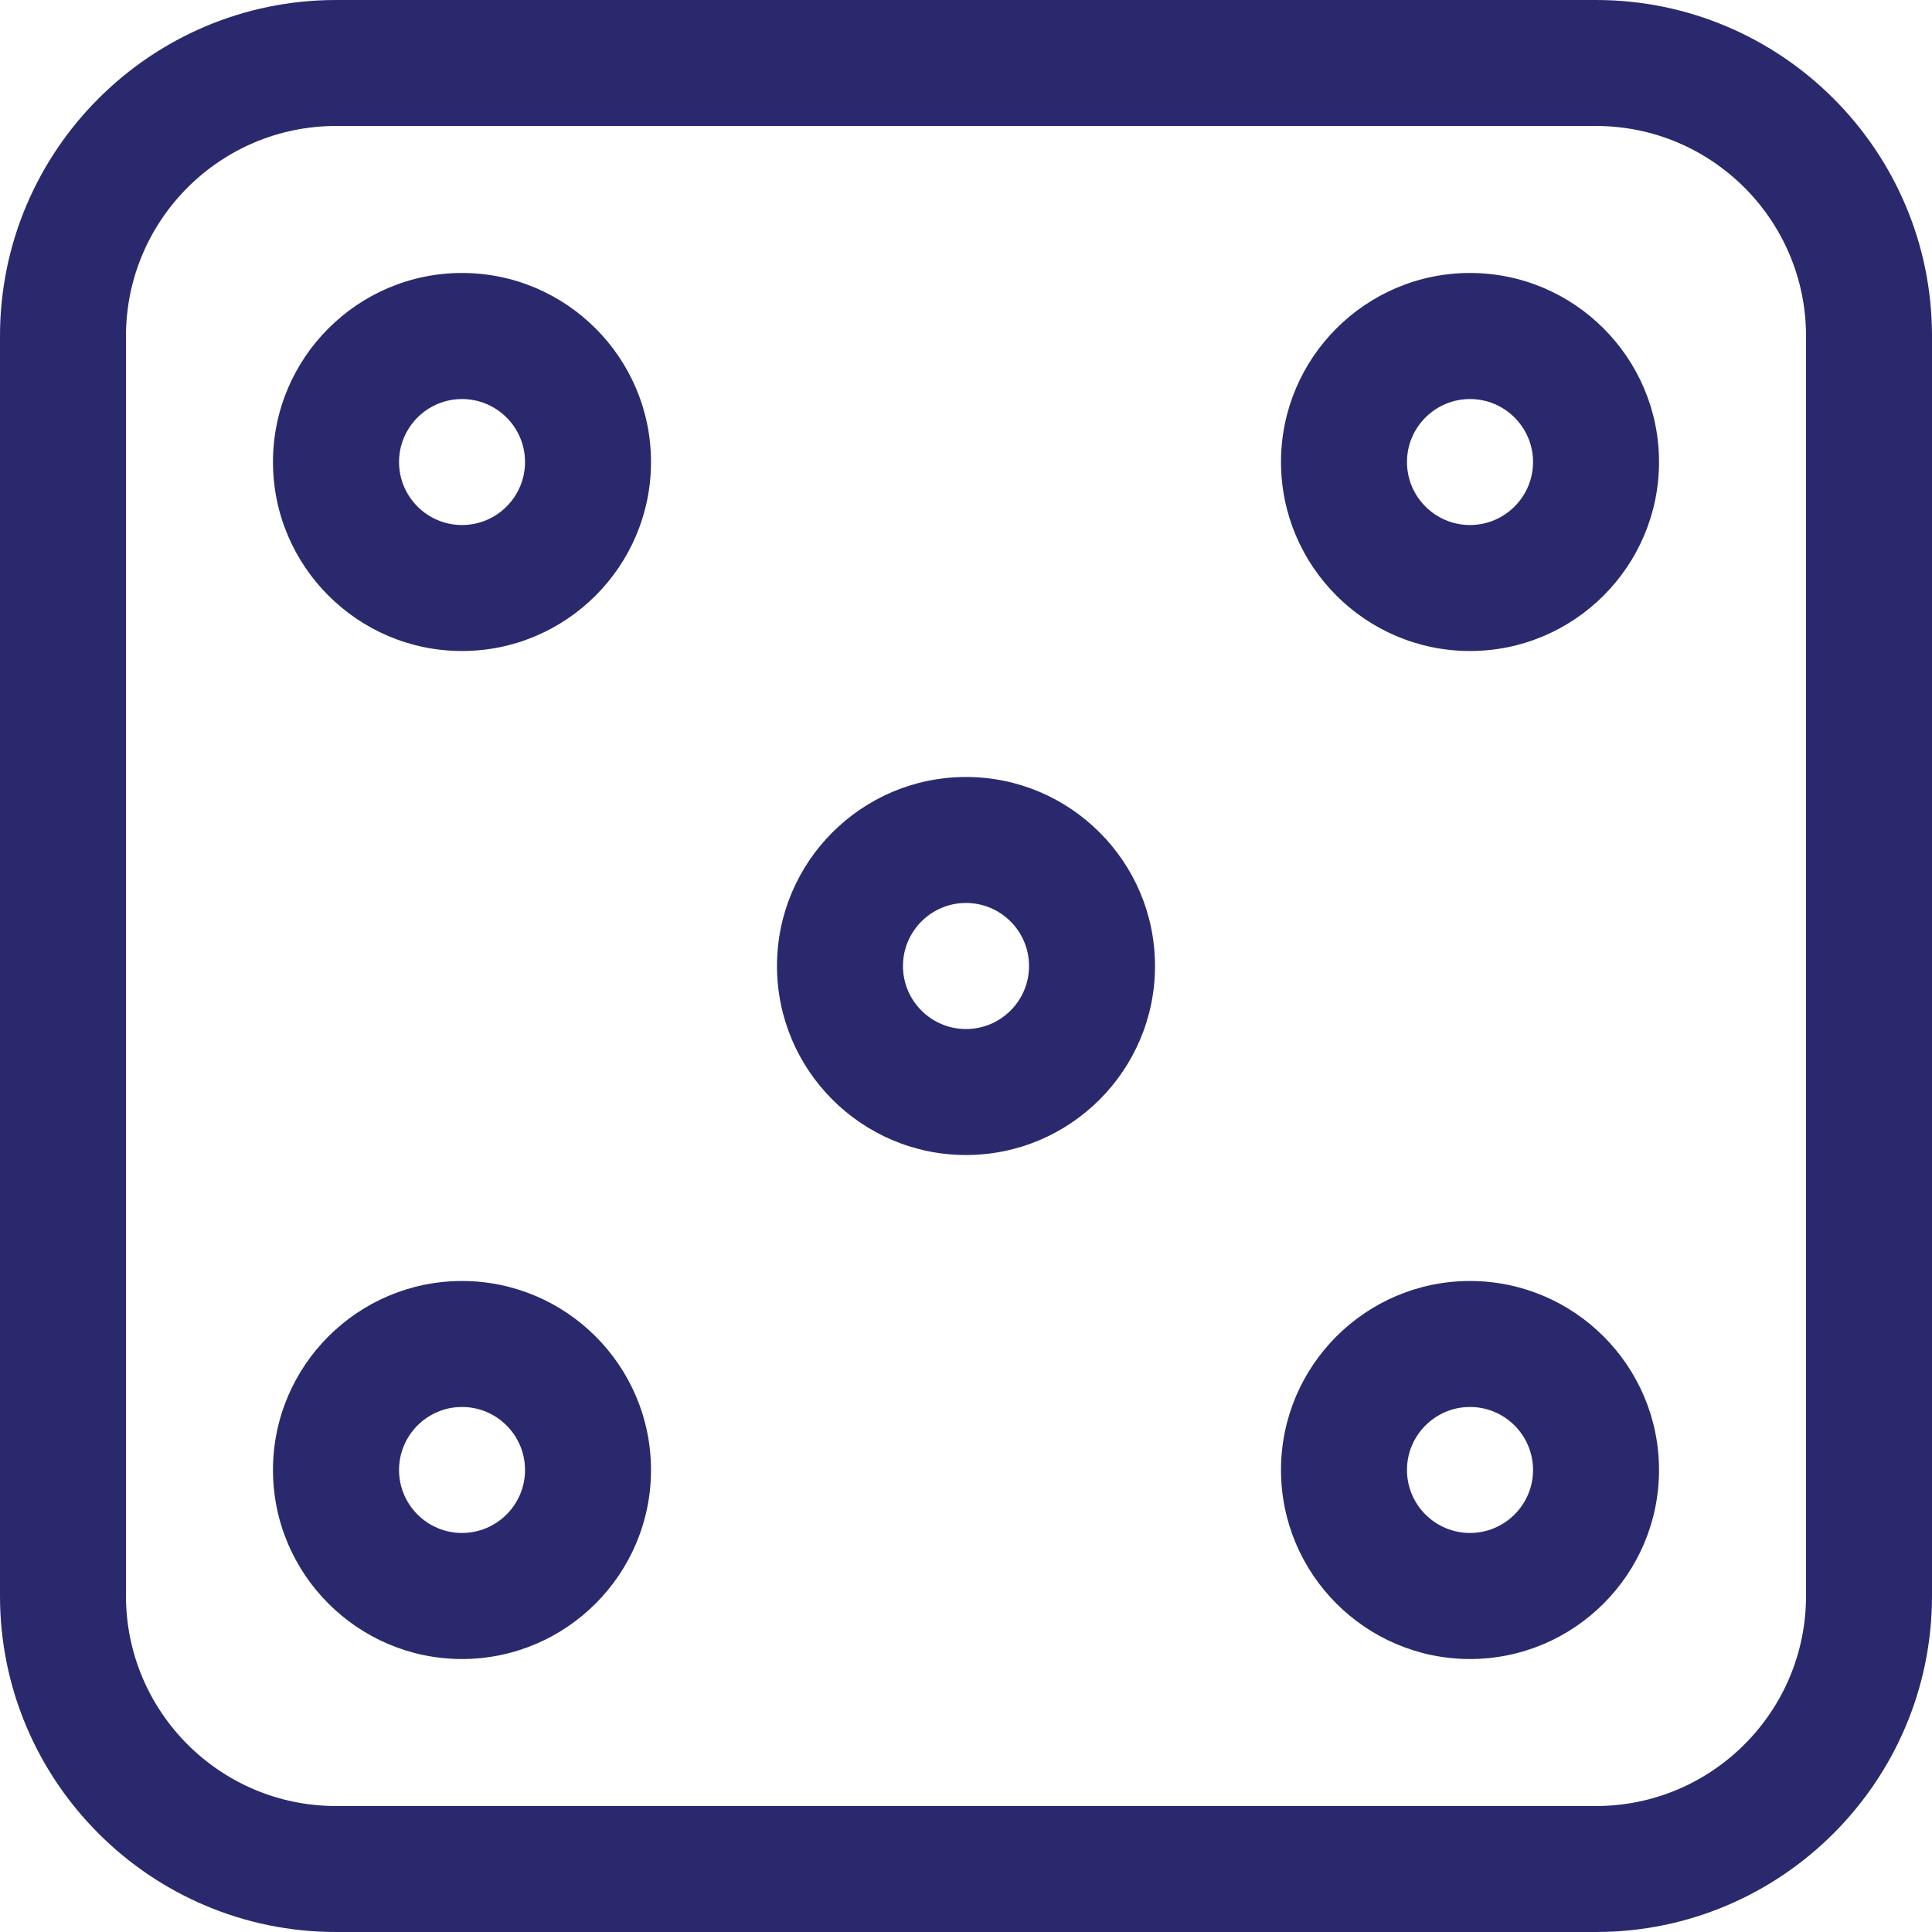 <?xml version="1.0" encoding="UTF-8"?>
<svg width="24px" height="24px" viewBox="0 0 24 24" version="1.1" xmlns="http://www.w3.org/2000/svg" xmlns:xlink="http://www.w3.org/1999/xlink">
    <!-- Generator: sketchtool 59.1 (101010) - https://sketch.com -->
    <title>4C93E16B-D779-4F5E-BB4D-A15299BE12F8</title>
    <desc>Created with sketchtool.</desc>
    <g id="Page-1" stroke="none" stroke-width="1" fill="none" fill-rule="evenodd">
        <g id="new-blocks" transform="translate(-858, -3626)" fill="#2B296D" fill-rule="nonzero">
            <g id="toc" transform="translate(267, 3613)">
                <g id="Group-2-Copy-2" transform="translate(568, 0)">
                    <g id="dice" transform="translate(35, 25) rotate(-270) translate(-35, -25) translate(23, 13)">
                        <path d="M5.739,15.913 C4.445,15.913 3.391,16.966 3.391,18.261 C3.391,19.555 4.445,20.609 5.739,20.609 C7.034,20.609 8.087,19.555 8.087,18.261 C8.087,16.966 7.034,15.913 5.739,15.913 Z M5.739,19.043 C5.308,19.043 4.957,18.692 4.957,18.261 C4.957,17.829 5.308,17.478 5.739,17.478 C6.171,17.478 6.522,17.829 6.522,18.261 C6.522,18.692 6.171,19.043 5.739,19.043 Z" id="Shape"></path>
                        <path d="M18.261,15.913 C16.966,15.913 15.913,16.966 15.913,18.261 C15.913,19.555 16.966,20.609 18.261,20.609 C19.555,20.609 20.609,19.555 20.609,18.261 C20.609,16.966 19.555,15.913 18.261,15.913 Z M18.261,19.043 C17.829,19.043 17.478,18.692 17.478,18.261 C17.478,17.829 17.829,17.478 18.261,17.478 C18.692,17.478 19.043,17.829 19.043,18.261 C19.043,18.692 18.692,19.043 18.261,19.043 Z" id="Shape"></path>
                        <path d="M5.739,3.391 C4.445,3.391 3.391,4.445 3.391,5.739 C3.391,7.034 4.445,8.087 5.739,8.087 C7.034,8.087 8.087,7.034 8.087,5.739 C8.087,4.445 7.034,3.391 5.739,3.391 Z M5.739,6.522 C5.308,6.522 4.957,6.171 4.957,5.739 C4.957,5.308 5.308,4.956 5.739,4.956 C6.171,4.956 6.522,5.308 6.522,5.739 C6.522,6.171 6.171,6.522 5.739,6.522 Z" id="Shape"></path>
                        <path d="M18.261,3.391 C16.966,3.391 15.913,4.445 15.913,5.739 C15.913,7.034 16.966,8.087 18.261,8.087 C19.555,8.087 20.609,7.034 20.609,5.739 C20.609,4.445 19.555,3.391 18.261,3.391 Z M18.261,6.522 C17.829,6.522 17.478,6.171 17.478,5.739 C17.478,5.308 17.829,4.956 18.261,4.956 C18.692,4.956 19.043,5.308 19.043,5.739 C19.043,6.171 18.692,6.522 18.261,6.522 Z" id="Shape"></path>
                        <path d="M12,9.652 C10.705,9.652 9.652,10.705 9.652,12 C9.652,13.295 10.705,14.348 12,14.348 C13.295,14.348 14.348,13.295 14.348,12 C14.348,10.705 13.295,9.652 12,9.652 Z M12,12.783 C11.568,12.783 11.217,12.432 11.217,12 C11.217,11.568 11.568,11.217 12,11.217 C12.432,11.217 12.783,11.568 12.783,12 C12.783,12.432 12.432,12.783 12,12.783 Z" id="Shape"></path>
                        <path d="M19.826,0 L4.174,0 C1.872,0 0,1.872 0,4.174 L0,19.826 C0,22.128 1.872,24 4.174,24 L19.826,24 C22.128,24 24,22.128 24,19.826 L24,4.174 C24,1.872 22.128,0 19.826,0 Z M22.435,19.826 C22.435,21.265 21.265,22.435 19.826,22.435 L4.174,22.435 C2.735,22.435 1.565,21.265 1.565,19.826 L1.565,4.174 C1.565,2.735 2.736,1.565 4.174,1.565 L19.826,1.565 C21.265,1.565 22.435,2.736 22.435,4.174 L22.435,19.826 Z" id="Shape"></path>
                    </g>
                </g>
            </g>
        </g>
    </g>
</svg>